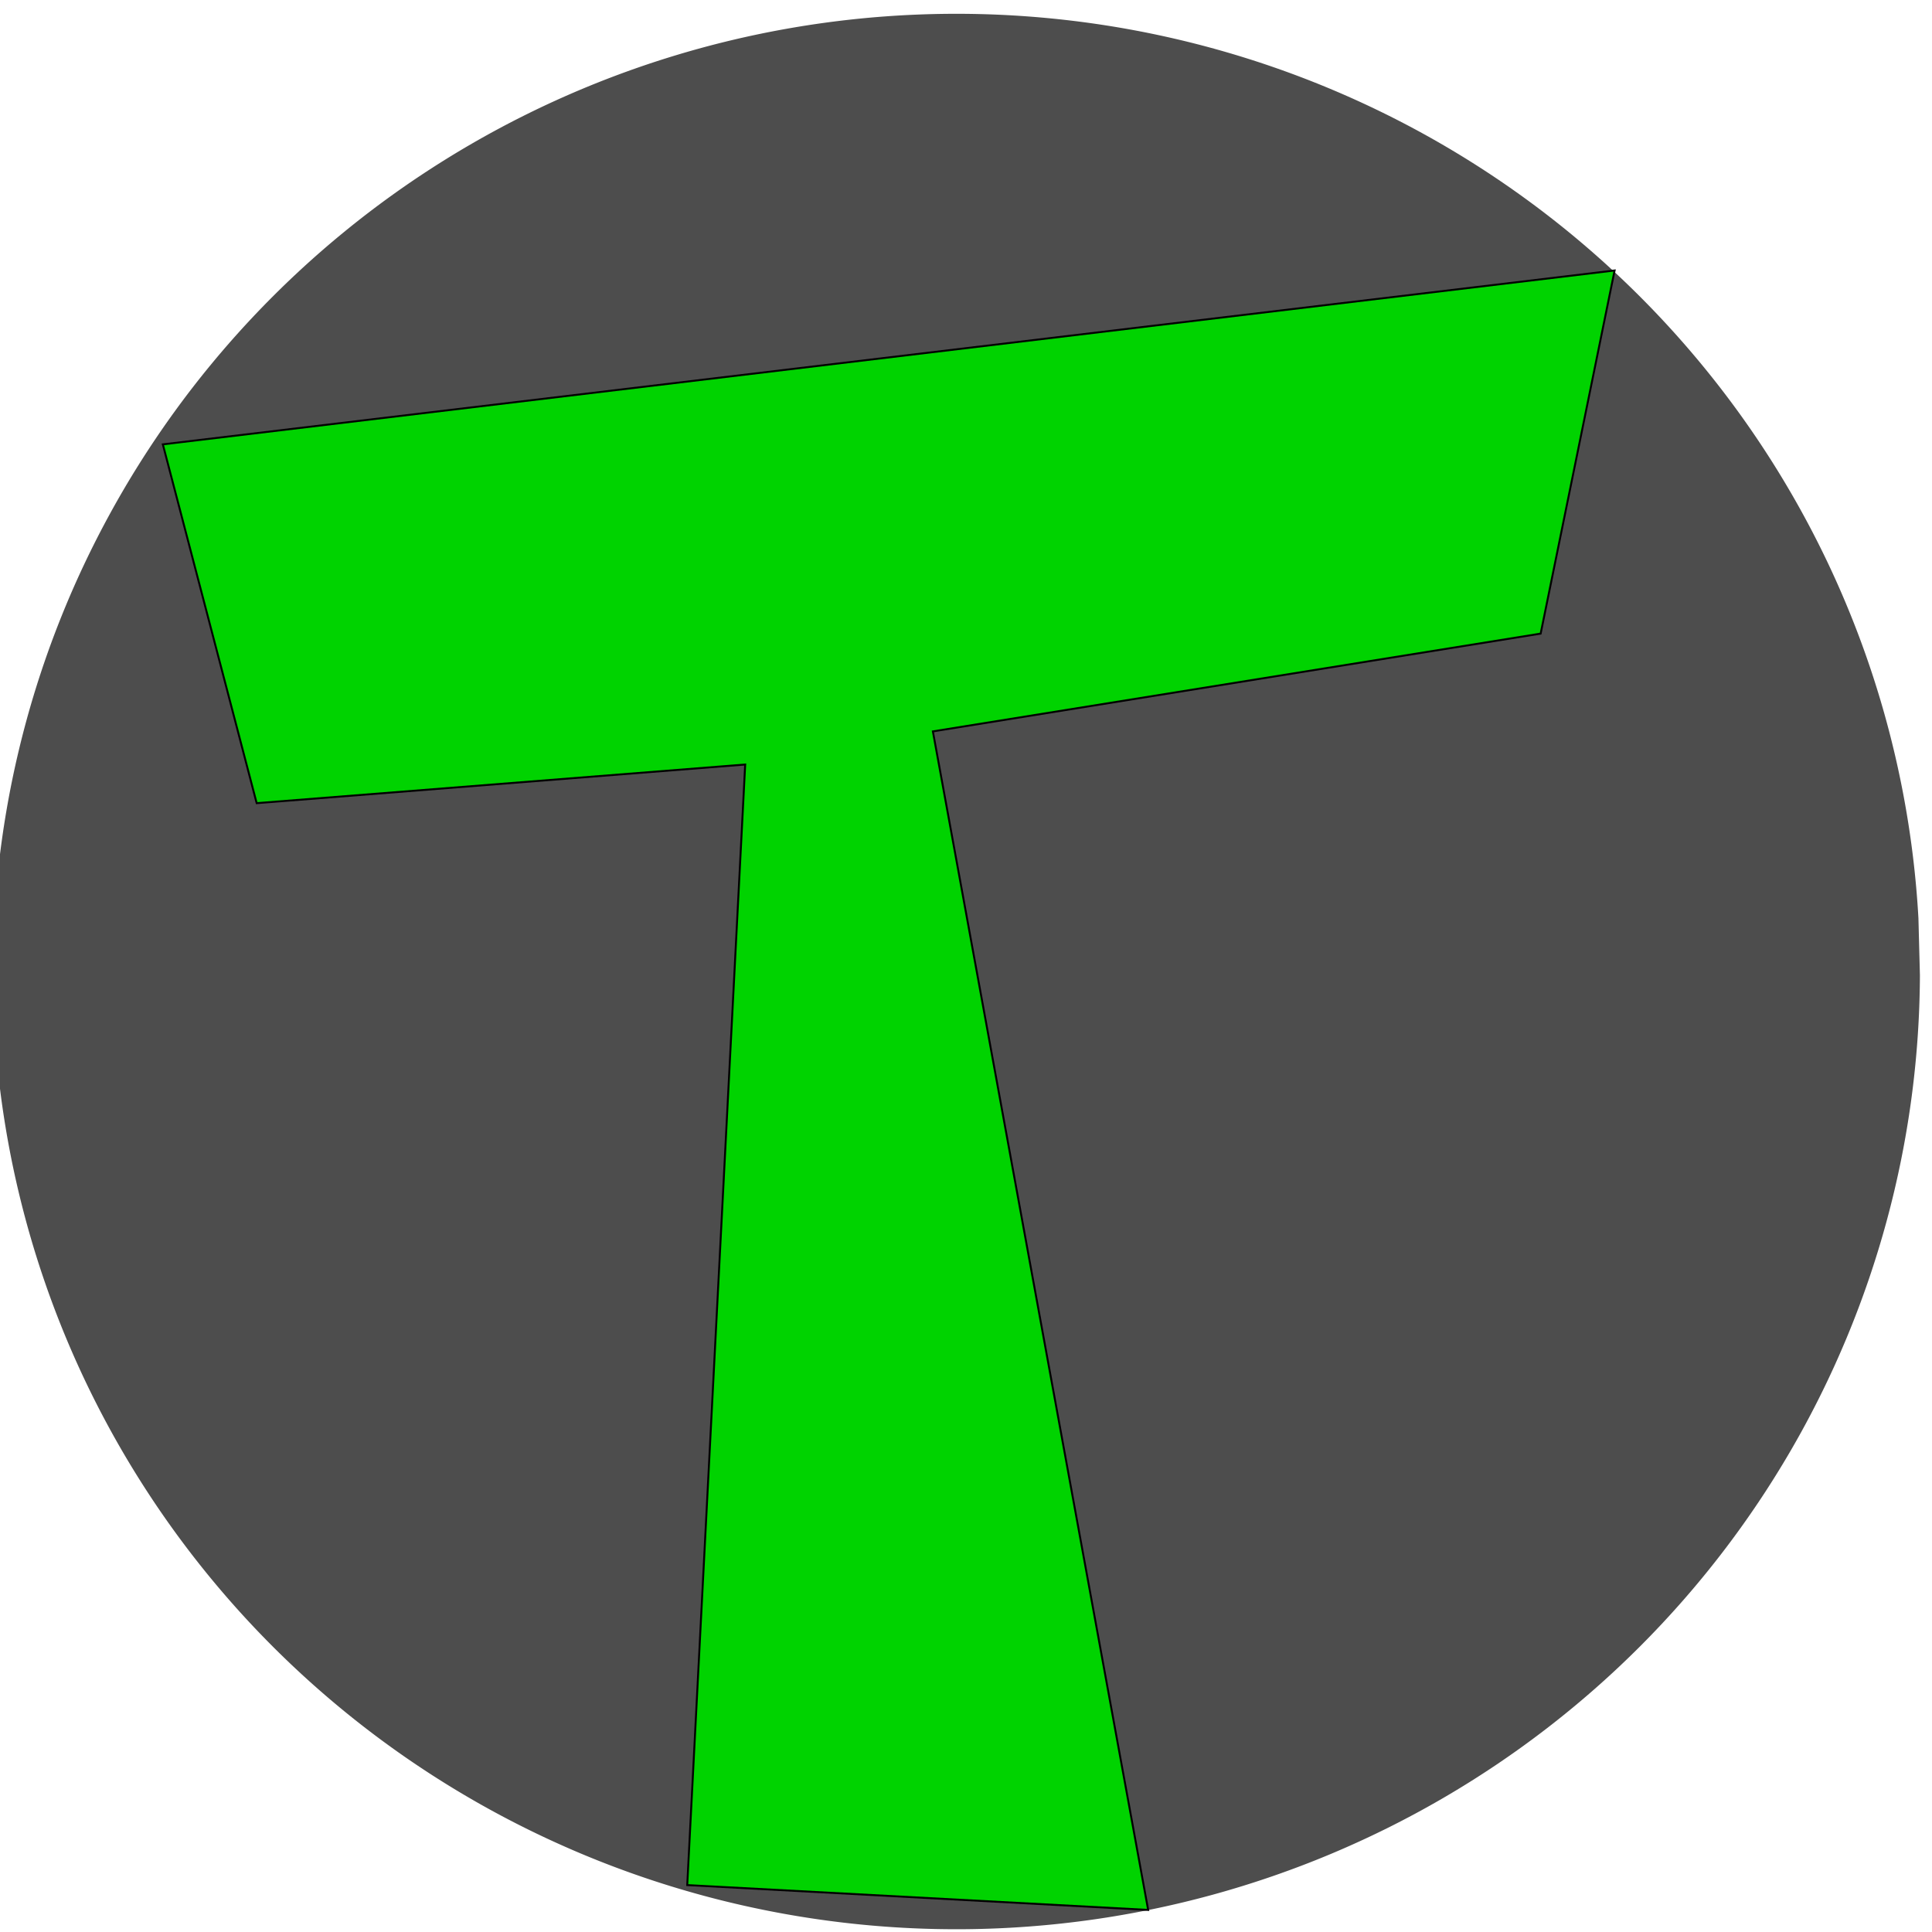 <?xml version="1.0" encoding="UTF-8" standalone="no"?>
<!-- Created with Inkscape (http://www.inkscape.org/) -->

<svg
   xmlns:dc="http://purl.org/dc/elements/1.1/"
   xmlns:cc="http://creativecommons.org/ns#"
   xmlns:rdf="http://www.w3.org/1999/02/22-rdf-syntax-ns#"
   xmlns:svg="http://www.w3.org/2000/svg"
   xmlns="http://www.w3.org/2000/svg"
   xmlns:sodipodi="http://sodipodi.sourceforge.net/DTD/sodipodi-0.dtd"
   xmlns:inkscape="http://www.inkscape.org/namespaces/inkscape"
   width="1000px"
   height="1000px"
   viewBox="0 0 1000 1000"
   version="1.1"
   id="SVGRoot"
   inkscape:version="0.92.4 (5da689c313, 2019-01-14)"
   sodipodi:docname="translate.svg">
  <defs
     id="defs74" />
  <sodipodi:namedview
     id="base"
     pagecolor="#ffffff"
     bordercolor="#666666"
     borderopacity="1.0"
     inkscape:pageopacity="0.0"
     inkscape:pageshadow="2"
     inkscape:zoom="0.9899495"
     inkscape:cx="782.02149"
     inkscape:cy="607.73831"
     inkscape:document-units="px"
     inkscape:current-layer="layer1"
     showgrid="false"
     inkscape:window-width="1920"
     inkscape:window-height="1017"
     inkscape:window-x="-8"
     inkscape:window-y="-8"
     inkscape:window-maximized="1" />
  <g
     inkscape:label="Ebene 1"
     inkscape:groupmode="layer"
     id="layer1">
    <path
       style="fill:#4d4d4d;fill-rule:evenodd;fill-opacity:1"
       id="path91"
       sodipodi:type="arc"
       sodipodi:cx="495"
       sodipodi:cy="502.85715"
       sodipodi:rx="498.75"
       sodipodi:ry="495.71429"
       sodipodi:start="0.0039272526"
       sodipodi:end="6.2275442"
       d="M 993.746,504.804 A 498.75,495.714 0 0 1 500.469,998.542 498.75,495.714 0 0 1 -3.583,515.673 498.75,495.714 0 0 1 474.682,7.554 498.75,495.714 0 0 1 992.978,475.289"
       sodipodi:open="true" />
    <path
       style="fill:#00d300;fill-opacity:1;stroke:#000000;stroke-width:1px;stroke-linecap:butt;stroke-linejoin:miter;stroke-opacity:1"
       d="m 84.286,230 48.571,185.714 252.857,-20 -30,580 238.571,12.857 -111.429,-610 L 797.439,327.95 835.714,140 Z"
       id="path900"
       inkscape:connector-curvature="0"
       sodipodi:nodetypes="ccccccccc" />
  </g>
</svg>
